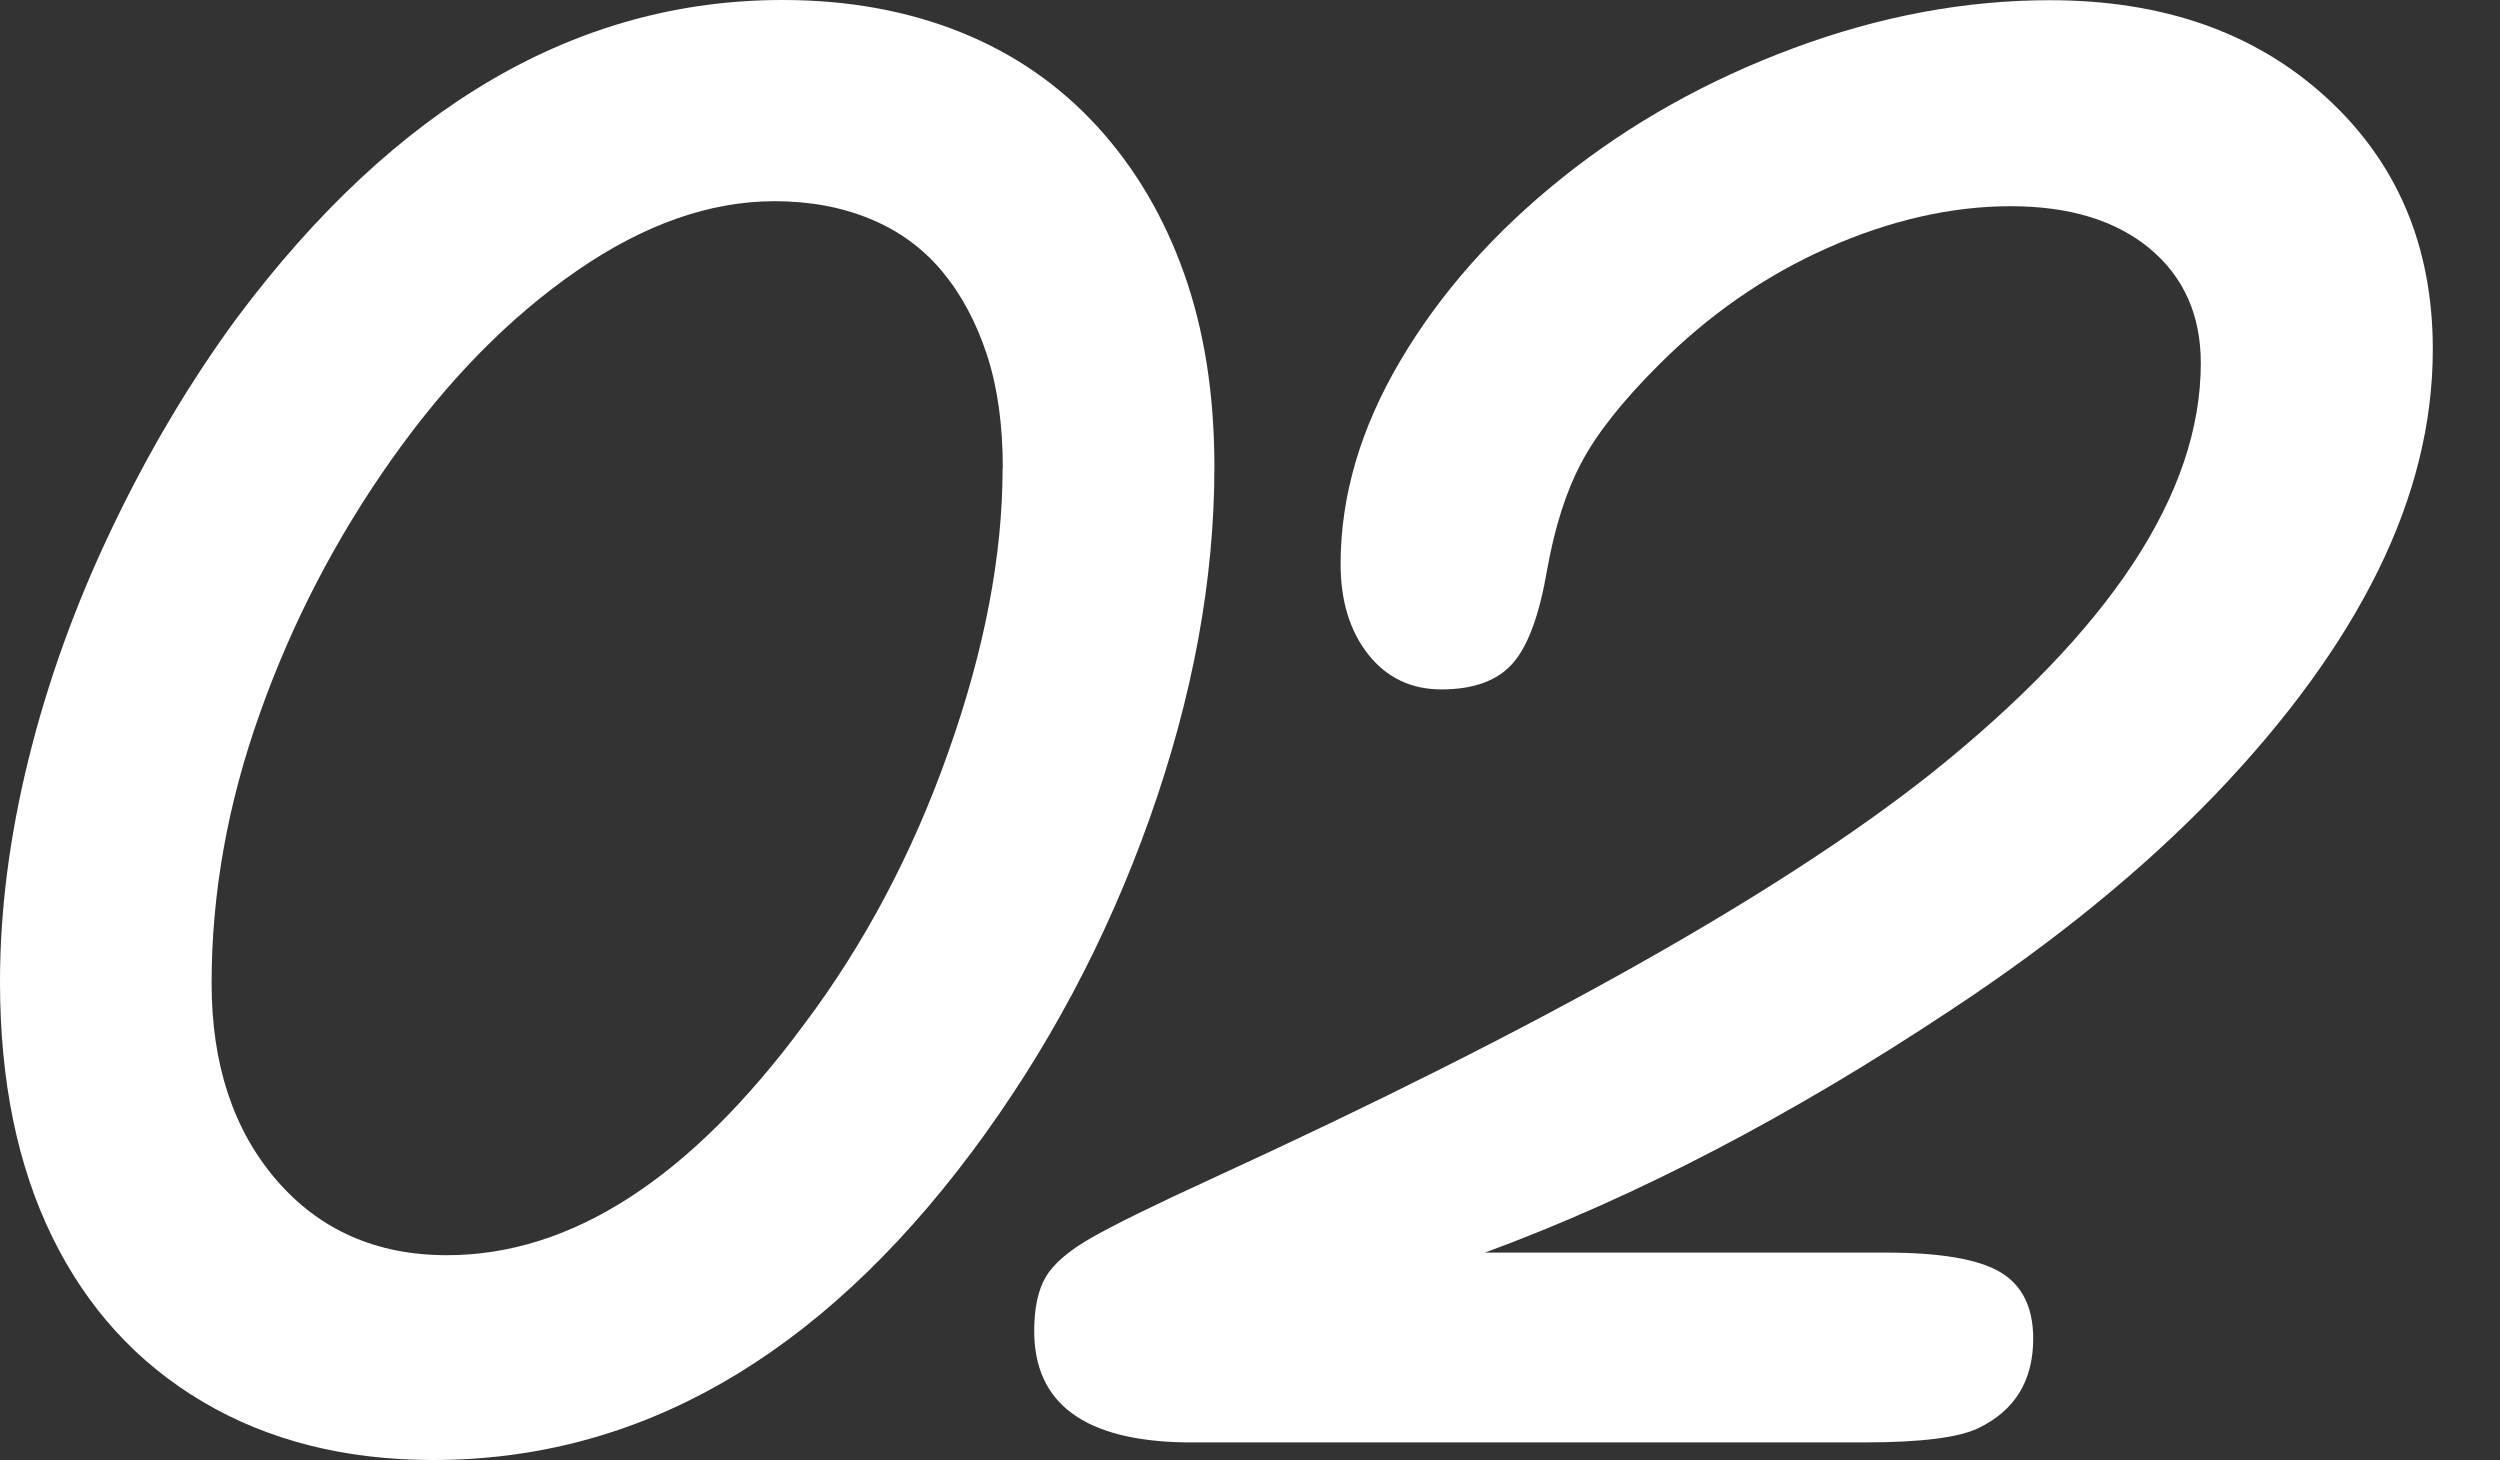 <?xml version="1.0" encoding="UTF-8"?>
<svg id="_レイヤー_2" data-name="レイヤー_2" xmlns="http://www.w3.org/2000/svg" viewBox="0 0 125 73">
  <rect x="0" y="0" width="125" height="73" fill="#333333" stroke="none"/>
  <defs>
    <style>
      .cls-1 {
        fill: none;
      }

      .cls-2 {
        fill: #fff;
      }
    </style>
  </defs>
  <g id="_内容" data-name="内容">
    <g>
      <path class="cls-2" d="M60.72,23.34c0,5.65-1.08,11.51-3.24,17.59-2.16,6.07-5.13,11.64-8.91,16.7-7.68,10.25-16.65,15.37-26.9,15.37-4.41,0-8.25-.97-11.53-2.91-3.28-1.94-5.79-4.69-7.53-8.25-1.74-3.56-2.61-7.81-2.61-12.75,0-3.54.47-7.24,1.42-11.1.95-3.86,2.33-7.71,4.16-11.54,1.83-3.84,3.92-7.36,6.27-10.56C19.78,5.29,28.87,0,39.12,0c3.28,0,6.25.54,8.91,1.61,2.67,1.07,4.94,2.65,6.83,4.71,1.89,2.07,3.34,4.52,4.35,7.37,1.01,2.85,1.51,6.06,1.51,9.65ZM50.14,23.41c0-2.15-.26-4.04-.79-5.66-.53-1.62-1.27-3.01-2.24-4.18-.97-1.16-2.16-2.03-3.59-2.62-1.43-.59-3.02-.89-4.79-.89-3.23,0-6.53,1.16-9.89,3.48-3.36,2.32-6.44,5.45-9.23,9.39-2.79,3.94-5,8.18-6.61,12.72-1.62,4.53-2.42,9.04-2.42,13.51,0,4.05,1.08,7.33,3.24,9.84,2.16,2.51,5.01,3.76,8.53,3.76,6.21,0,12.16-3.84,17.83-11.51,3.02-4.01,5.44-8.56,7.24-13.66,1.81-5.1,2.71-9.83,2.71-14.17Z"/>
      <path class="cls-2" d="M74.2,62.63h20.09c2.73,0,4.64.33,5.73.98,1.09.65,1.64,1.76,1.64,3.32,0,2.11-.92,3.61-2.77,4.49-.97.46-2.86.7-5.67.7h-33.95c-5.04-.08-7.56-1.94-7.56-5.57,0-1.14.19-2.03.57-2.69.38-.65,1.13-1.31,2.27-1.96,1.13-.65,3.13-1.63,5.98-2.94,16.46-7.55,28.45-14.3,35.97-20.24,9.03-7.21,13.54-14.06,13.54-20.56,0-2.4-.85-4.31-2.55-5.73-1.7-1.41-4.02-2.12-6.96-2.12s-6.04.7-9.16,2.09c-3.13,1.39-5.95,3.35-8.47,5.88-1.81,1.81-3.09,3.44-3.84,4.87-.76,1.43-1.32,3.21-1.7,5.31-.38,2.24-.94,3.8-1.7,4.68s-1.95,1.33-3.59,1.33c-1.51,0-2.73-.58-3.65-1.74-.92-1.16-1.39-2.67-1.39-4.52,0-3.42,1-6.81,2.99-10.18,1.99-3.37,4.69-6.42,8.09-9.14,3.4-2.72,7.25-4.88,11.56-6.48,4.3-1.6,8.58-2.4,12.82-2.4,5.67,0,10.28,1.62,13.83,4.87,3.55,3.25,5.32,7.44,5.32,12.59,0,3.67-.91,7.36-2.74,11.07-1.83,3.71-4.54,7.43-8.12,11.17-3.59,3.73-7.97,7.31-13.13,10.72-8.06,5.36-15.87,9.43-23.43,12.21Z"/>
    </g>
  </g>
  <g id="_レイヤー_4" data-name="レイヤー_4">
    <rect class="cls-1" y="17.78" width="125" height="31.47"/>
  </g>
</svg>